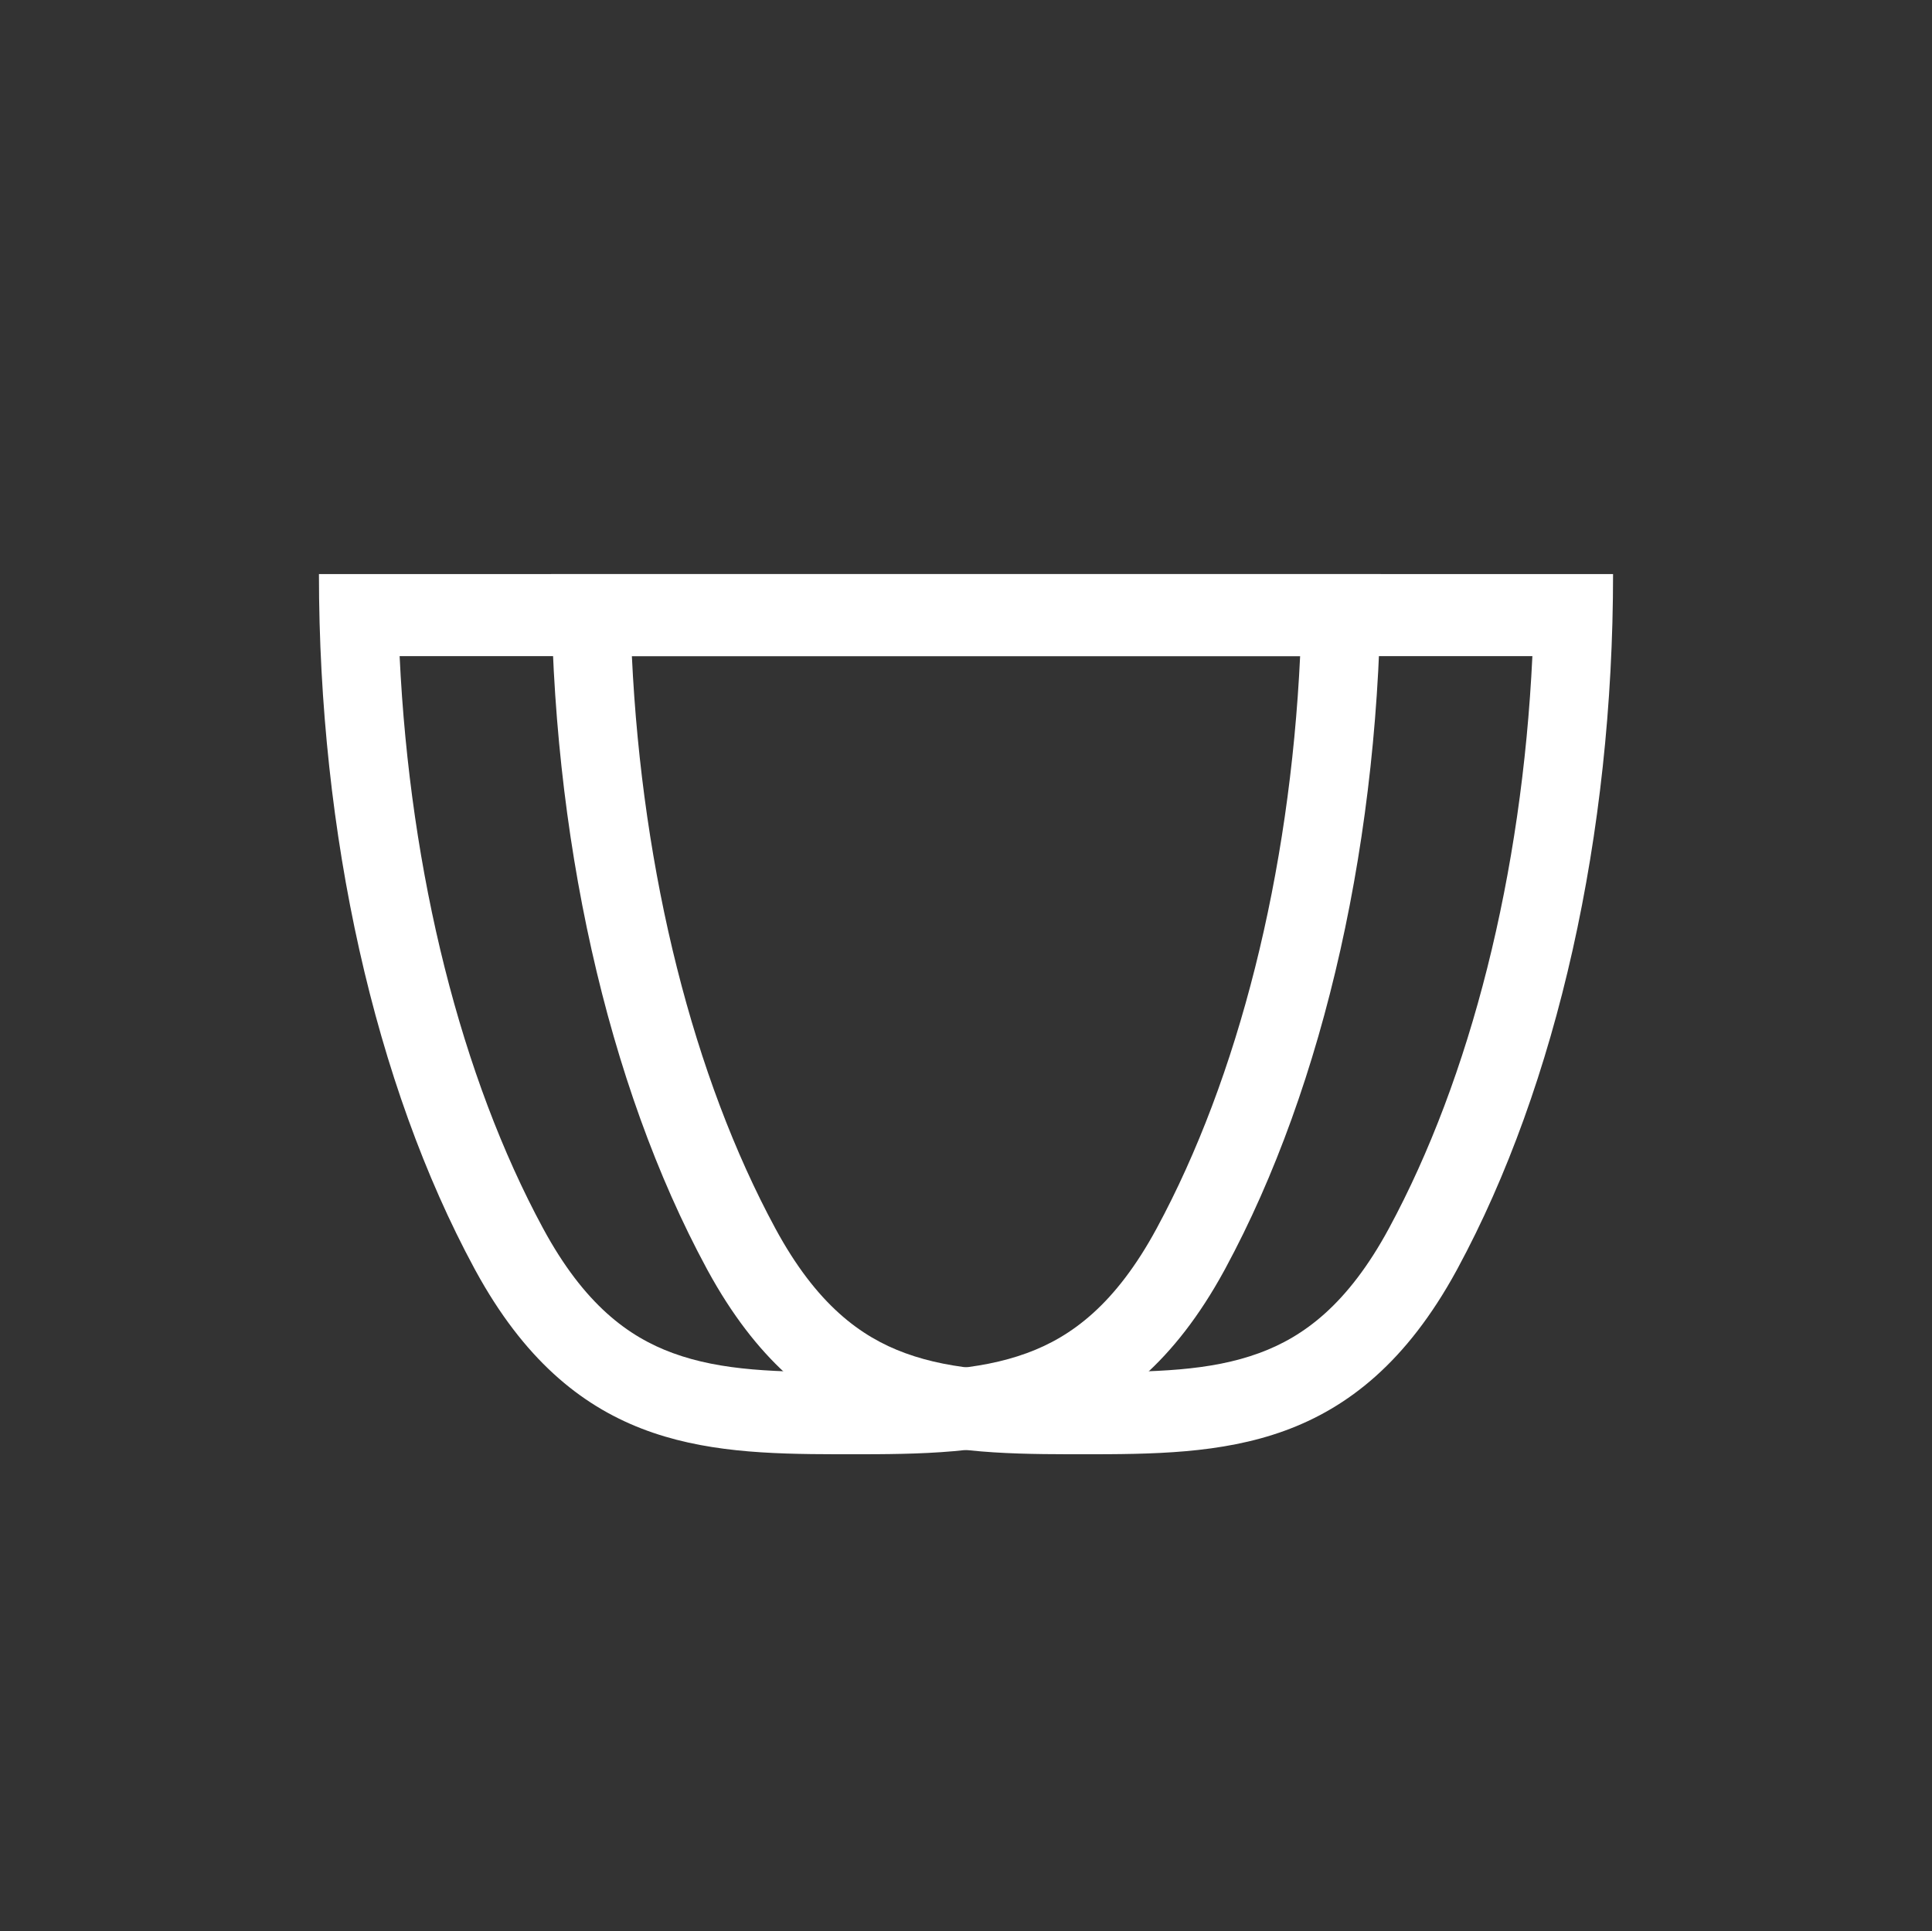 <svg width="4001" height="4000" viewBox="0 0 4001 4000" fill="none" xmlns="http://www.w3.org/2000/svg">
<rect x="0" y="0" width="4001" height="4000" fill="#333333" stroke="none"/>
<path d="M2859.53 1189C2859.53 1728.53 2743.69 2245.96 2537.49 2627.46L2535.07 2631.92C2329.1 3008.99 2050.48 3012 1760.01 3012V2842.02C1910.54 2842.02 2025.11 2839.69 2126.69 2802.44C2218.21 2768.89 2309.94 2702.21 2395.44 2544.02C2564.1 2231.98 2670.92 1811.92 2692.45 1358.98H827.574C849.103 1811.92 955.929 2231.98 1124.58 2544.02C1210.08 2702.21 1301.82 2768.89 1393.34 2802.44C1494.92 2839.69 1609.49 2842.02 1760.01 2842.02V3012L1732.71 3011.98C1452.13 3011.44 1184.46 2997.16 984.96 2631.92L982.539 2627.46C776.341 2245.96 660.5 1728.53 660.5 1189H2859.53Z" fill="white"/>
<path d="M3340.5 1189C3340.5 1728.53 3224.66 2245.96 3018.46 2627.46L3016.04 2631.92C2810.08 3008.99 2531.46 3012 2240.99 3012V2842.02C2391.51 2842.02 2506.08 2839.69 2607.66 2802.44C2699.18 2768.89 2790.92 2702.21 2876.42 2544.02C3045.07 2231.98 3151.9 1811.92 3173.43 1358.98H1308.55C1330.08 1811.92 1436.9 2231.98 1605.56 2544.02C1691.06 2702.21 1782.79 2768.89 1874.31 2802.44C1975.89 2839.69 2090.46 2842.02 2240.99 2842.02V3012L2213.68 3011.98C1933.11 3011.44 1665.44 2997.16 1465.93 2631.92L1463.51 2627.46C1257.31 2245.96 1141.47 1728.53 1141.47 1189H3340.5Z" fill="white"/>
</svg>




